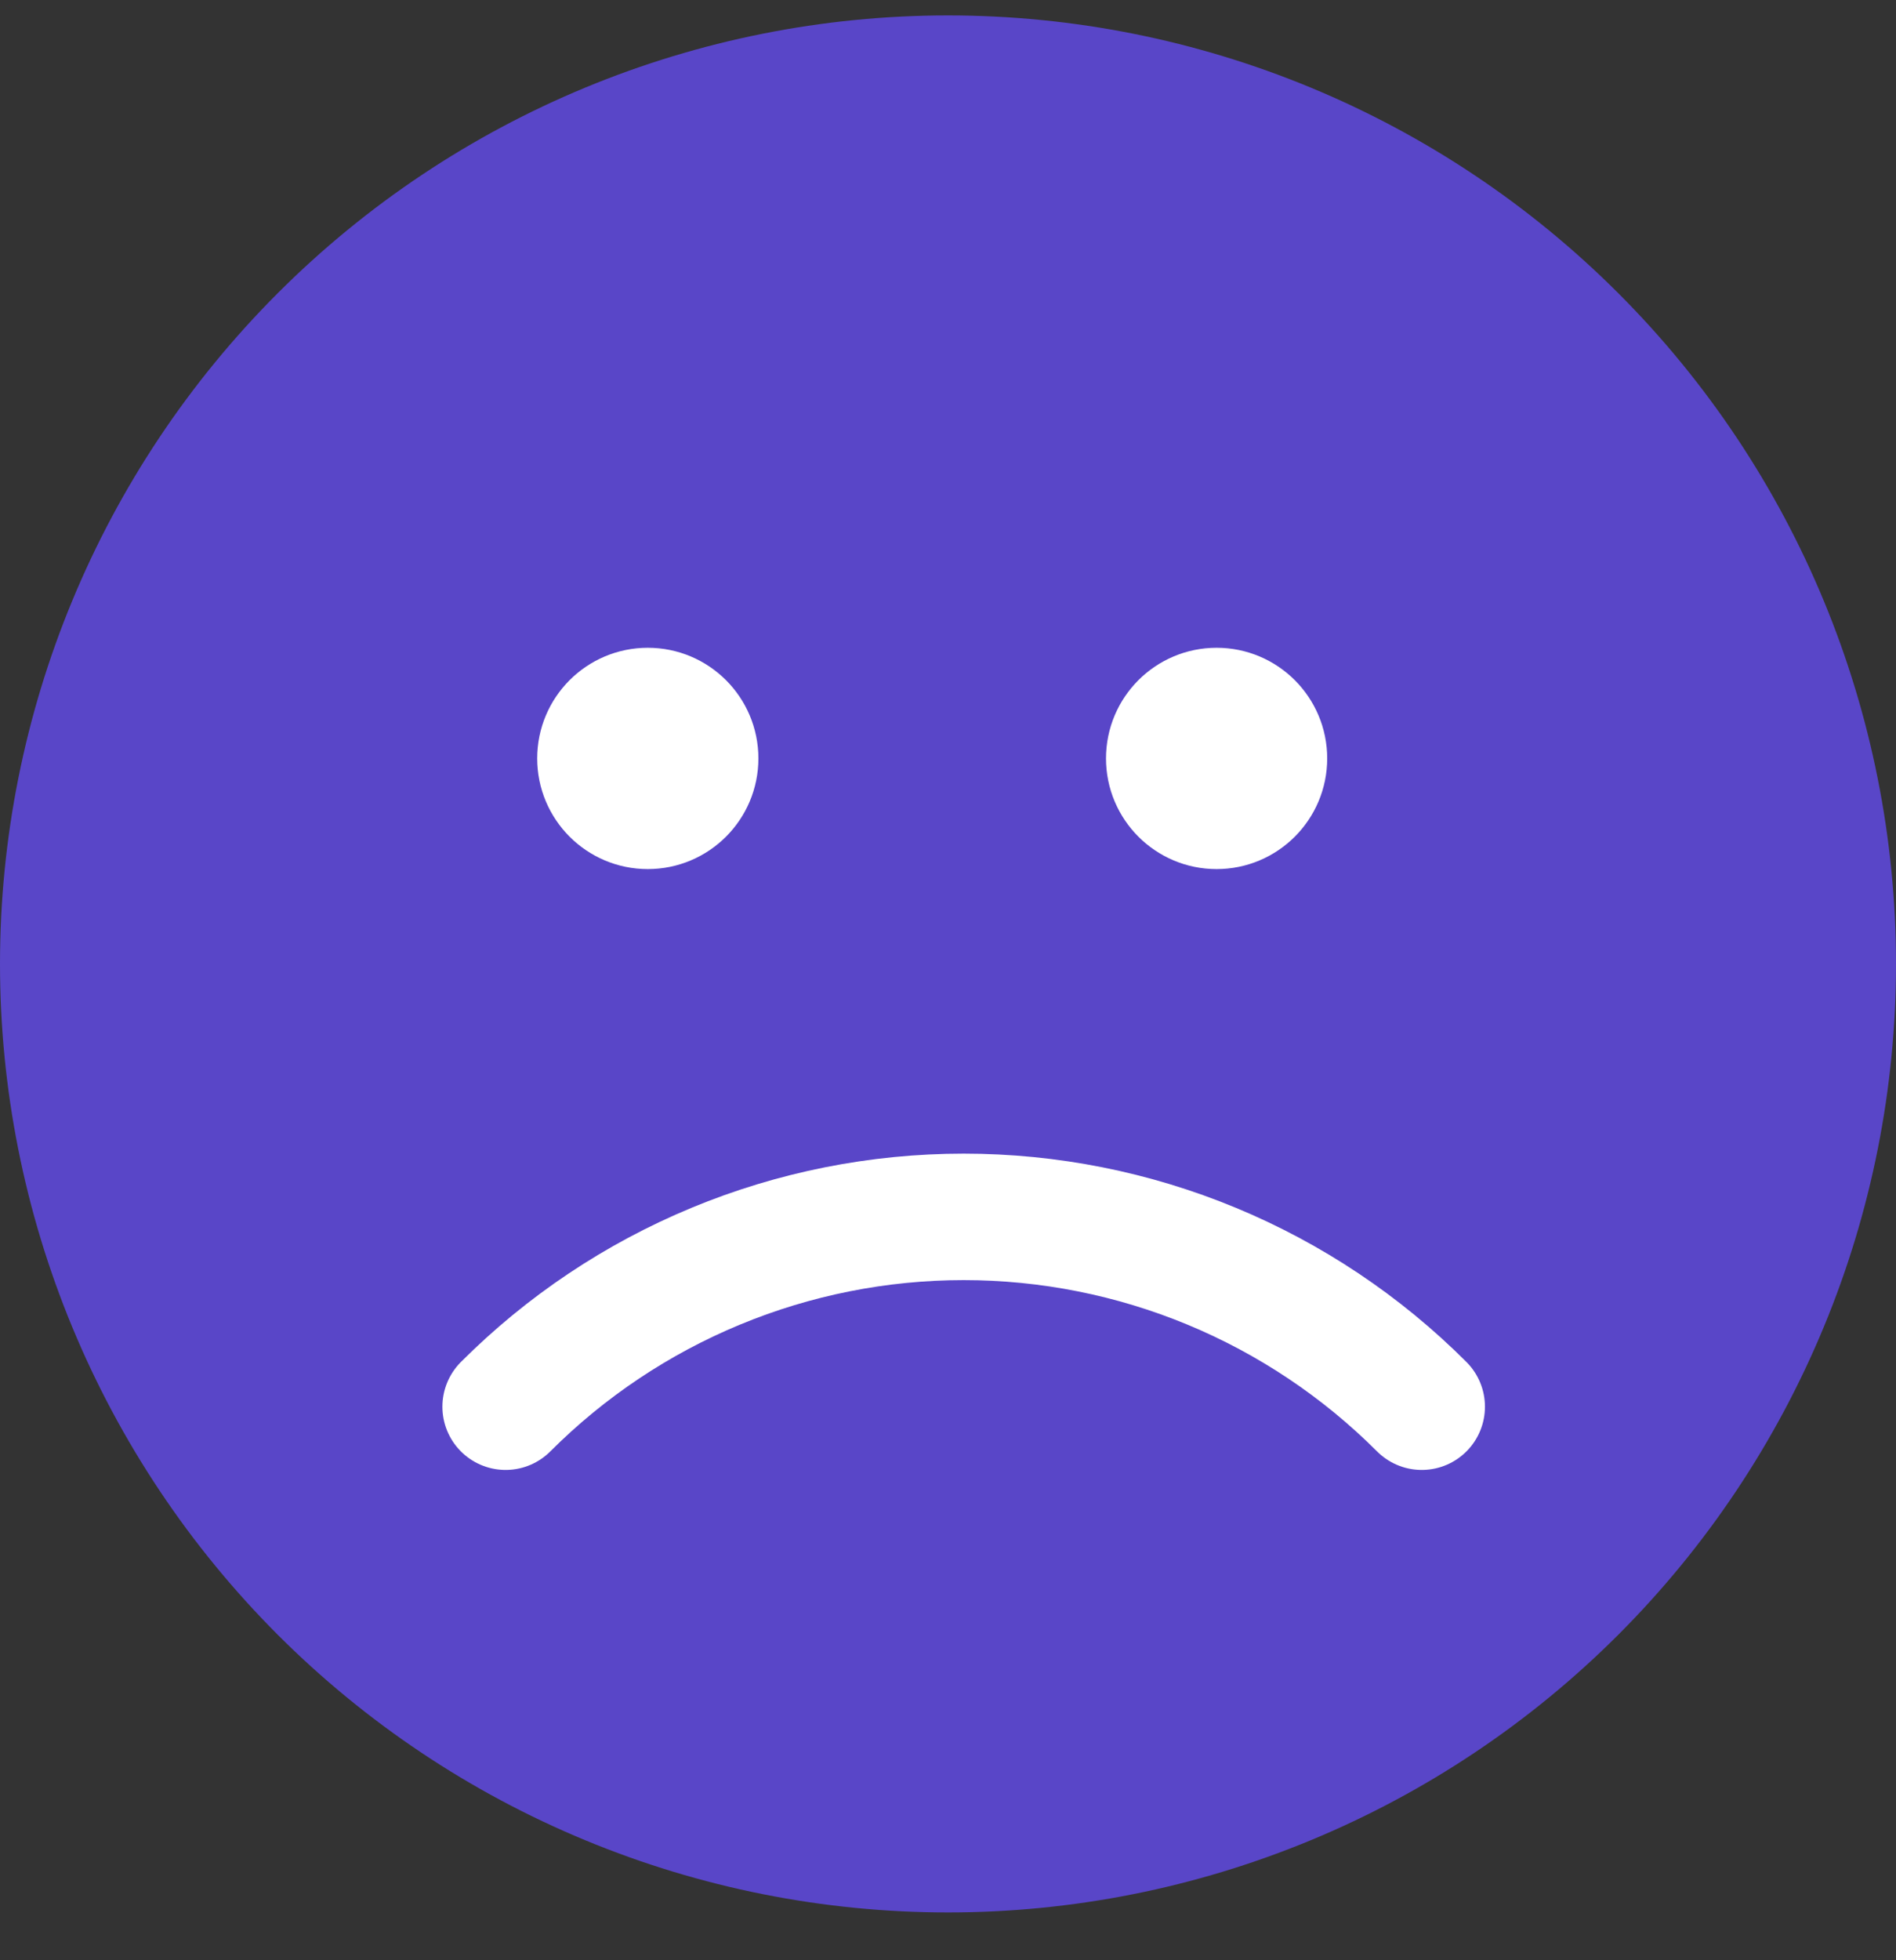 <?xml version="1.0" encoding="UTF-8"?> <svg xmlns="http://www.w3.org/2000/svg" width="30" height="31" viewBox="0 0 30 31" fill="none"><rect x="0" y="0" width="30" height="31" fill="#333333" stroke="none"/> <path d="M30 15.244C30 17.214 29.612 19.165 28.858 20.984C28.104 22.804 27 24.458 25.607 25.851C24.214 27.244 22.56 28.349 20.74 29.102C18.92 29.856 16.97 30.244 15 30.244C13.03 30.244 11.08 29.856 9.26 29.102C7.44 28.349 5.786 27.244 4.393 25.851C3.001 24.458 1.896 22.804 1.142 20.984C0.388 19.165 -2.93527e-08 17.214 0 15.244C5.92805e-08 11.266 1.58 7.451 4.393 4.638C7.206 1.824 11.022 0.244 15 0.244C18.978 0.244 22.794 1.824 25.607 4.638C28.42 7.451 30 11.266 30 15.244Z" fill="#5946C8"></path> <path d="M8 22.246C8.952 21.294 10.082 20.539 11.326 20.024C12.569 19.509 13.902 19.244 15.248 19.244C16.594 19.244 17.927 19.509 19.171 20.024C20.414 20.539 21.544 21.294 22.496 22.246" stroke="white" stroke-width="2" stroke-linecap="round" stroke-linejoin="round"></path> <circle cx="10.25" cy="11.994" r="1" fill="white" stroke="white" stroke-width="1.5"></circle> <circle cx="19.25" cy="11.994" r="1" fill="white" stroke="white" stroke-width="1.5"></circle> </svg> 